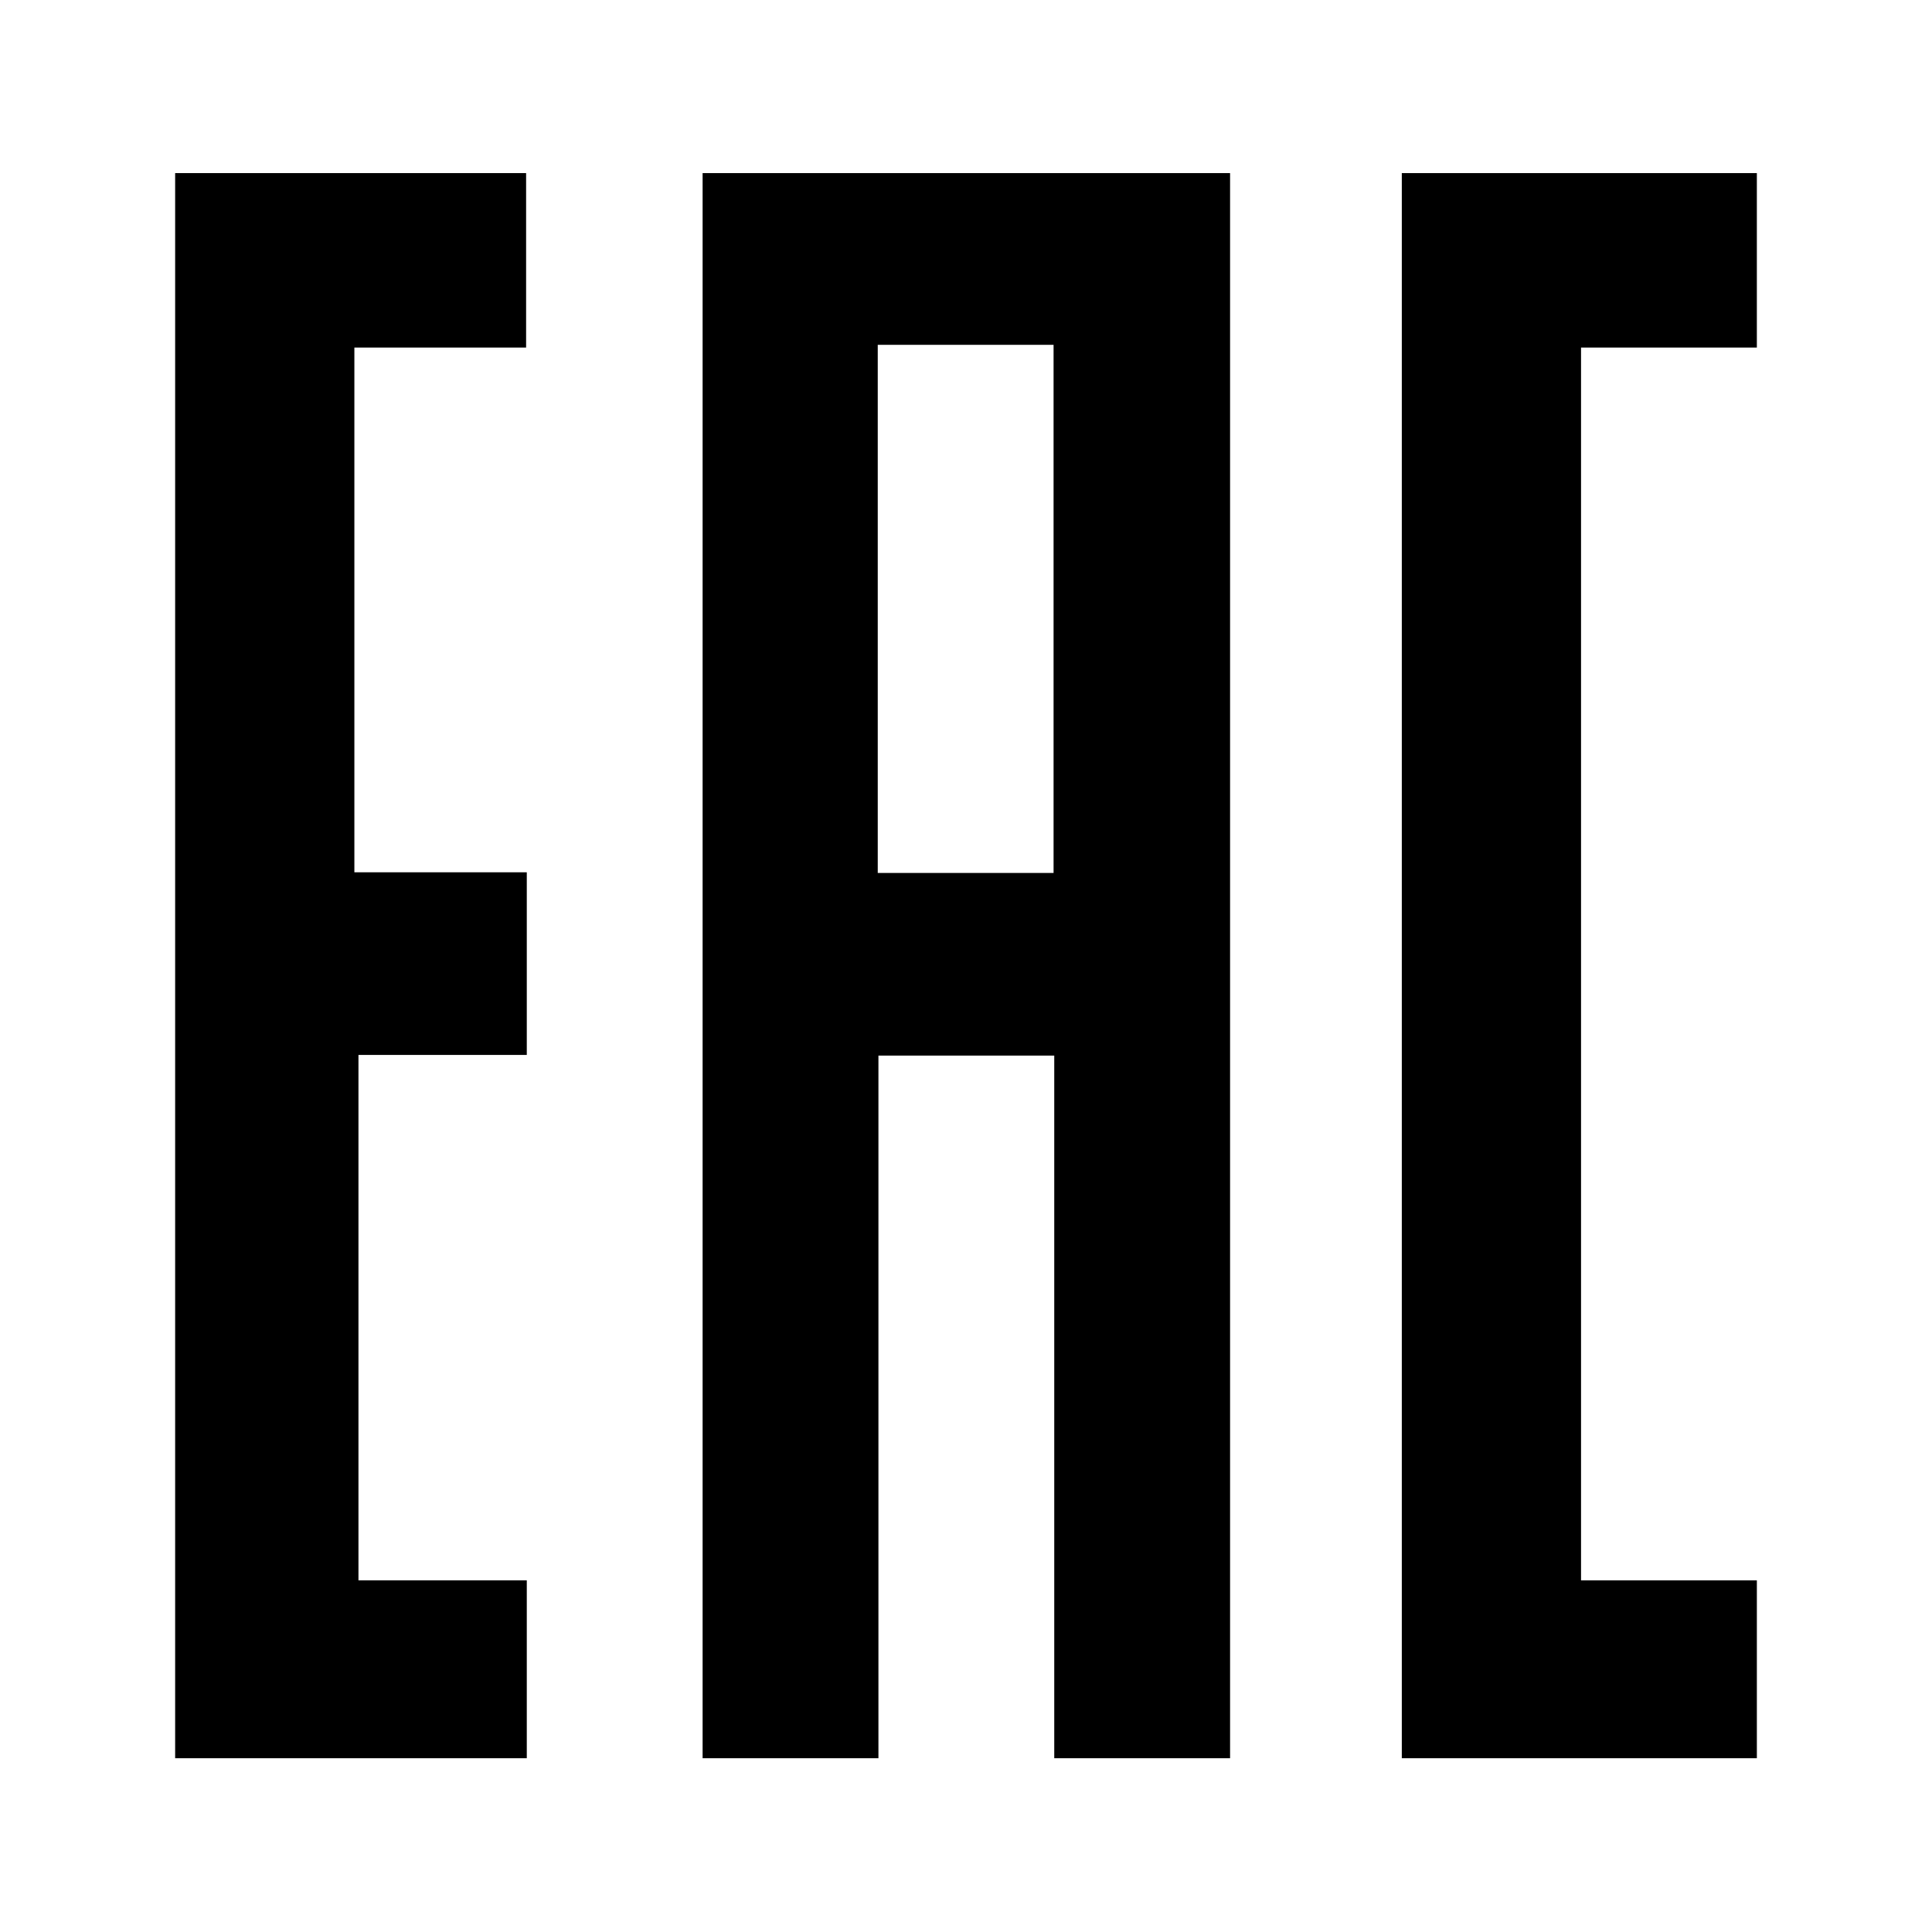 <?xml version="1.0" encoding="utf-8"?>
<!-- Generator: Adobe Illustrator 27.0.1, SVG Export Plug-In . SVG Version: 6.00 Build 0)  -->
<svg version="1.1" id="Vrstva_1" xmlns="http://www.w3.org/2000/svg" xmlns:xlink="http://www.w3.org/1999/xlink" x="0px" y="0px"
	 viewBox="0 0 28.35 28.35" style="enable-background:new 0 0 28.35 28.35;" xml:space="preserve">
<style type="text/css">
	.st0{fill:none;}
</style>
<g>
	<rect id="rect2987" x="0" y="0" class="st0" width="28.35" height="28.35"/>
	<g>
		<path id="path2987" d="M7.73,2.54H2.57V25.8h5.16v-2.61H5.26v-7.71h2.47v-2.68H5.2V5.1h2.52V2.54z"/>
		<path d="M10.31,2.54V25.8h2.58V15.49h2.58V25.8h2.58V2.54H10.31z M15.46,12.81h-2.58V5.06h2.58V12.81z"/>
		<path id="path2993" d="M25.78,2.54h-5.21V25.8h5.21v-2.61H23.2V5.1h2.58V2.54z"/>
	</g>
</g>
<g>
</g>
<g>
</g>
</svg>
